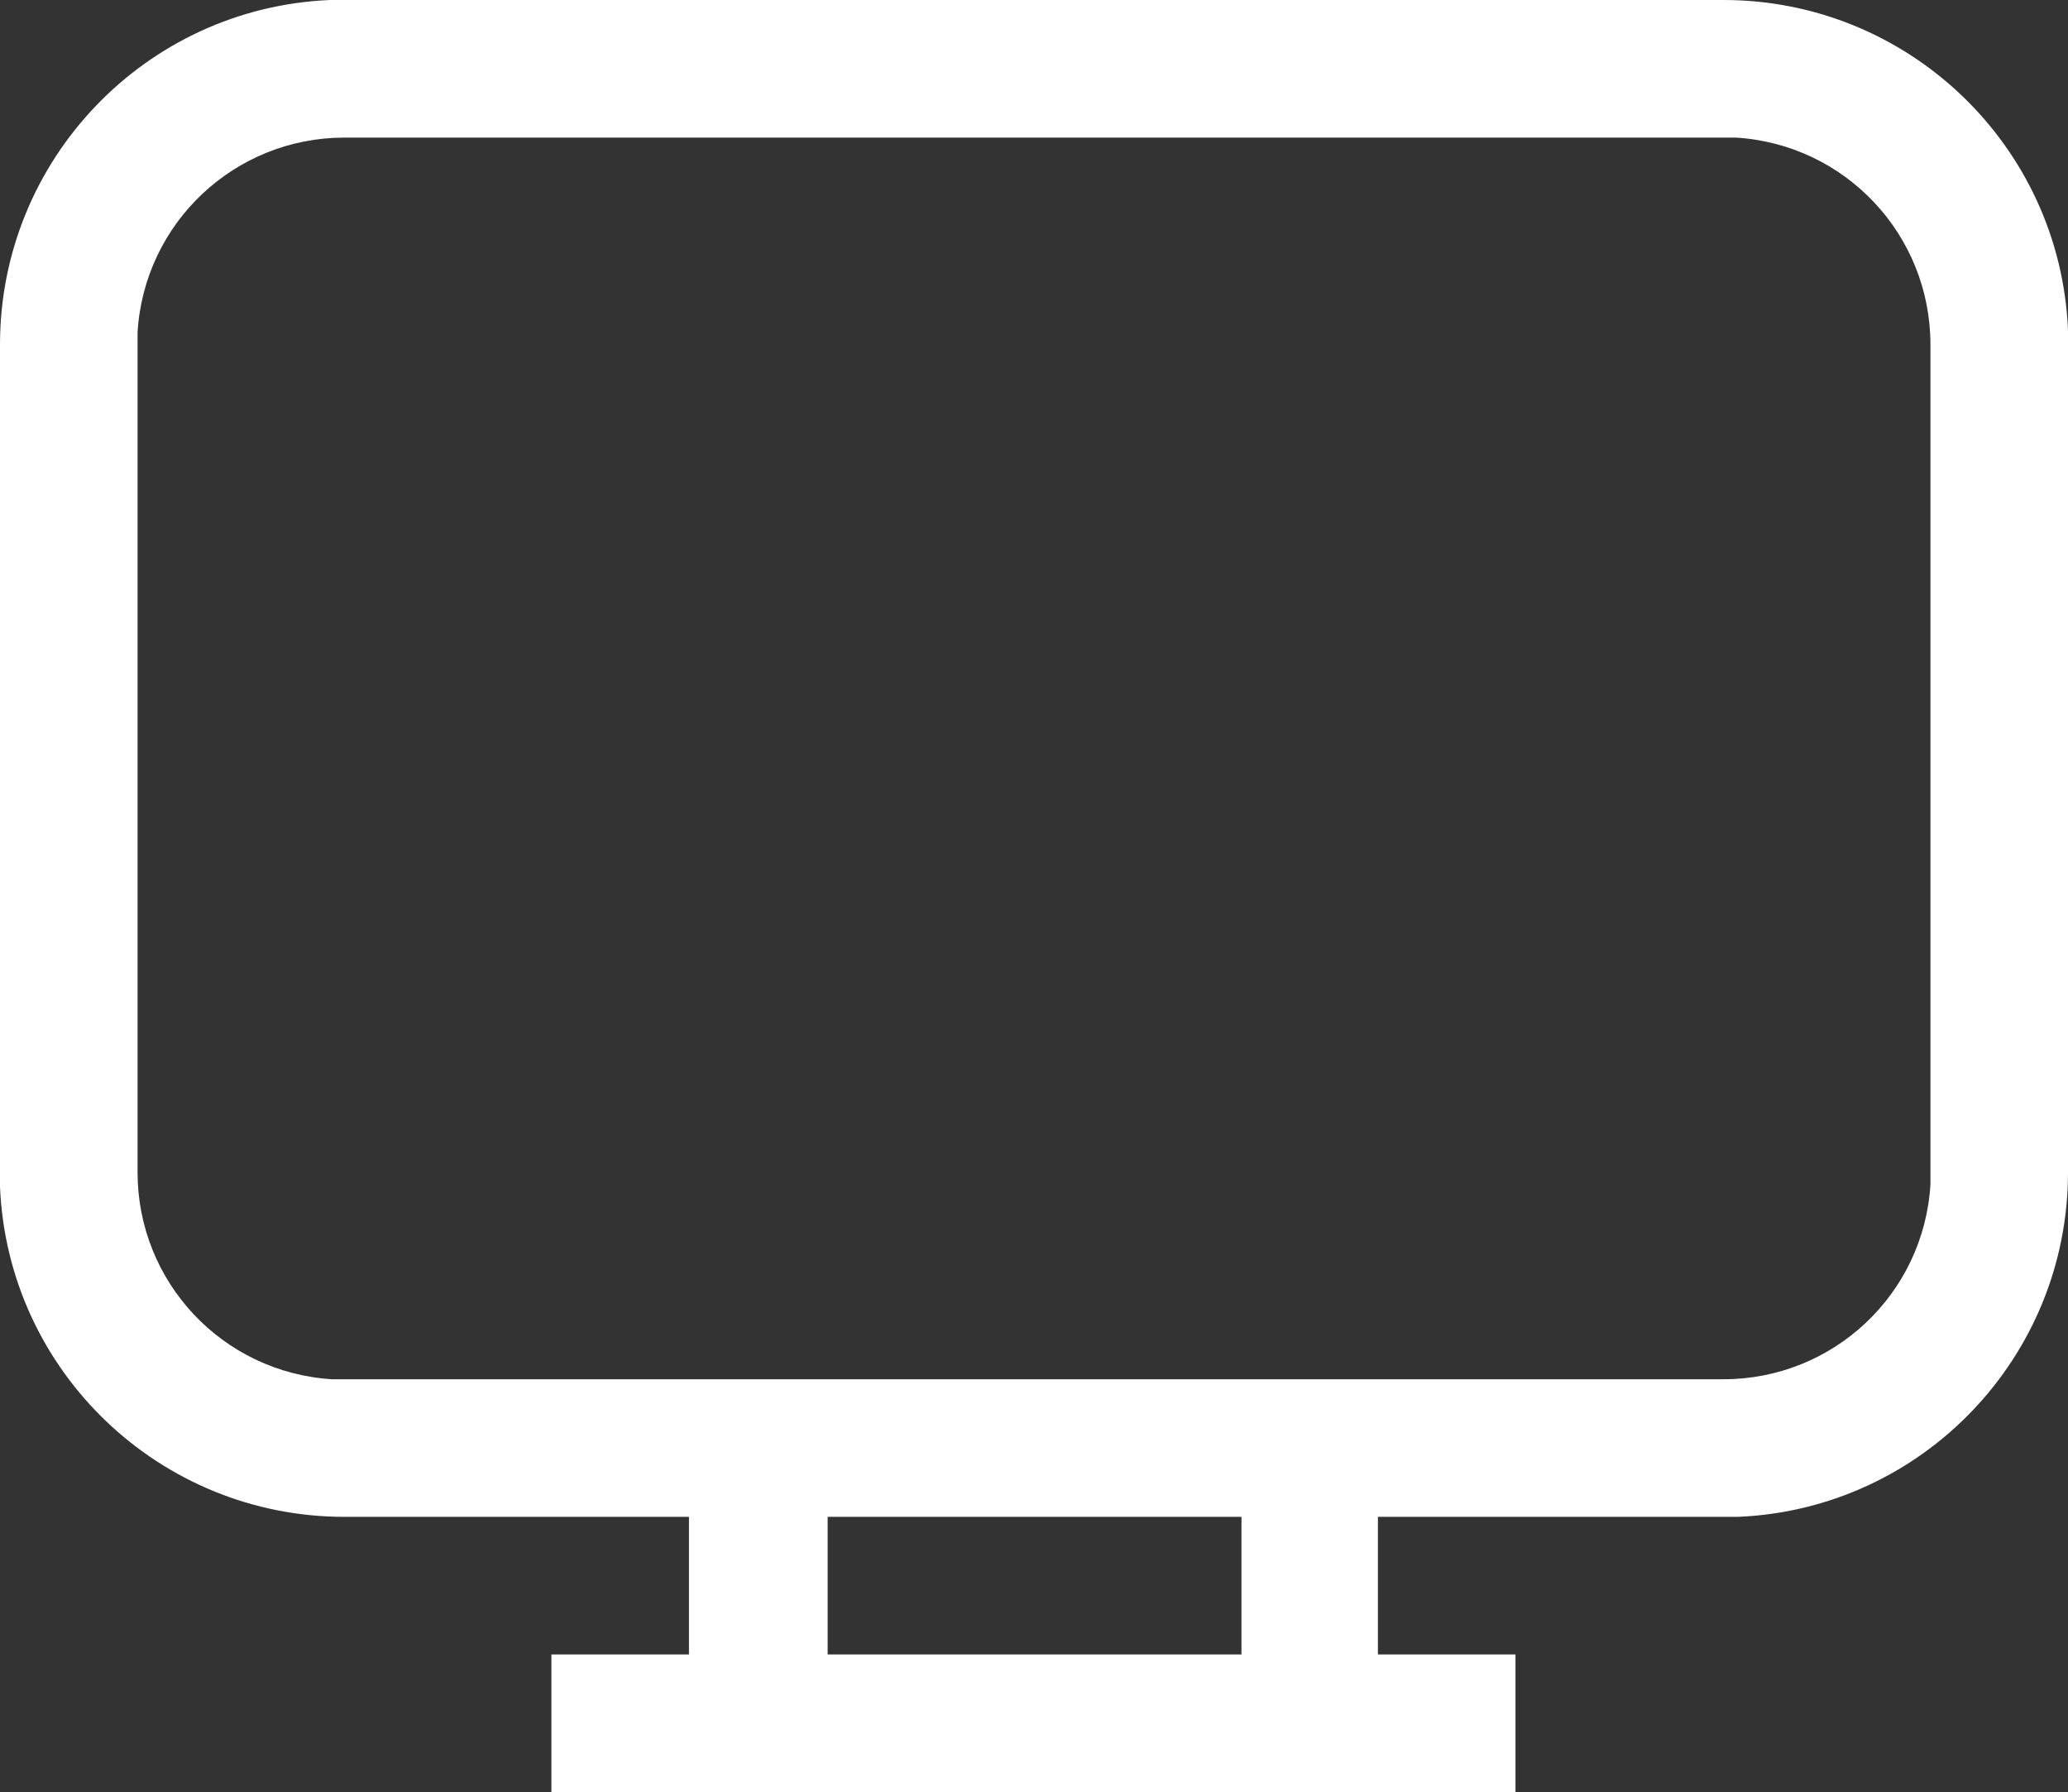 <?xml version="1.0" encoding="UTF-8"?>
<svg id="Layer_1" xmlns="http://www.w3.org/2000/svg" version="1.1" viewBox="0 0 18.49 16.02">
  <rect x="0" y="0" width="18.49" height="16.02" fill="#333333" stroke="none"/>
  <!-- Generator: Adobe Illustrator 29.6.1, SVG Export Plug-In . SVG Version: 2.1.1 Build 9)  -->
  <defs>
    <style>
      .st0 {
        fill: #fff;
      }
    </style>
  </defs>
  <path id="Path_1395" class="st0" d="M4.93,16.02v-1.23h1.23v-1.23h-3.08c-1.65,0-3.01-1.3-3.08-2.95V3.08C0,1.43,1.3.07,2.95,0h12.46c1.65,0,3.01,1.3,3.08,2.95v7.53c0,1.65-1.3,3.01-2.95,3.08h-3.22v1.23h1.23v1.23H4.93ZM11.09,13.56h-3.69v1.23h3.7v-1.23ZM15.41,1.23H3.08c-.98,0-1.79.76-1.85,1.74v7.51c0,.98.76,1.79,1.74,1.85h12.44c.98,0,1.79-.76,1.85-1.74V3.08c0-.98-.76-1.79-1.74-1.85h-.11Z"/>
</svg>